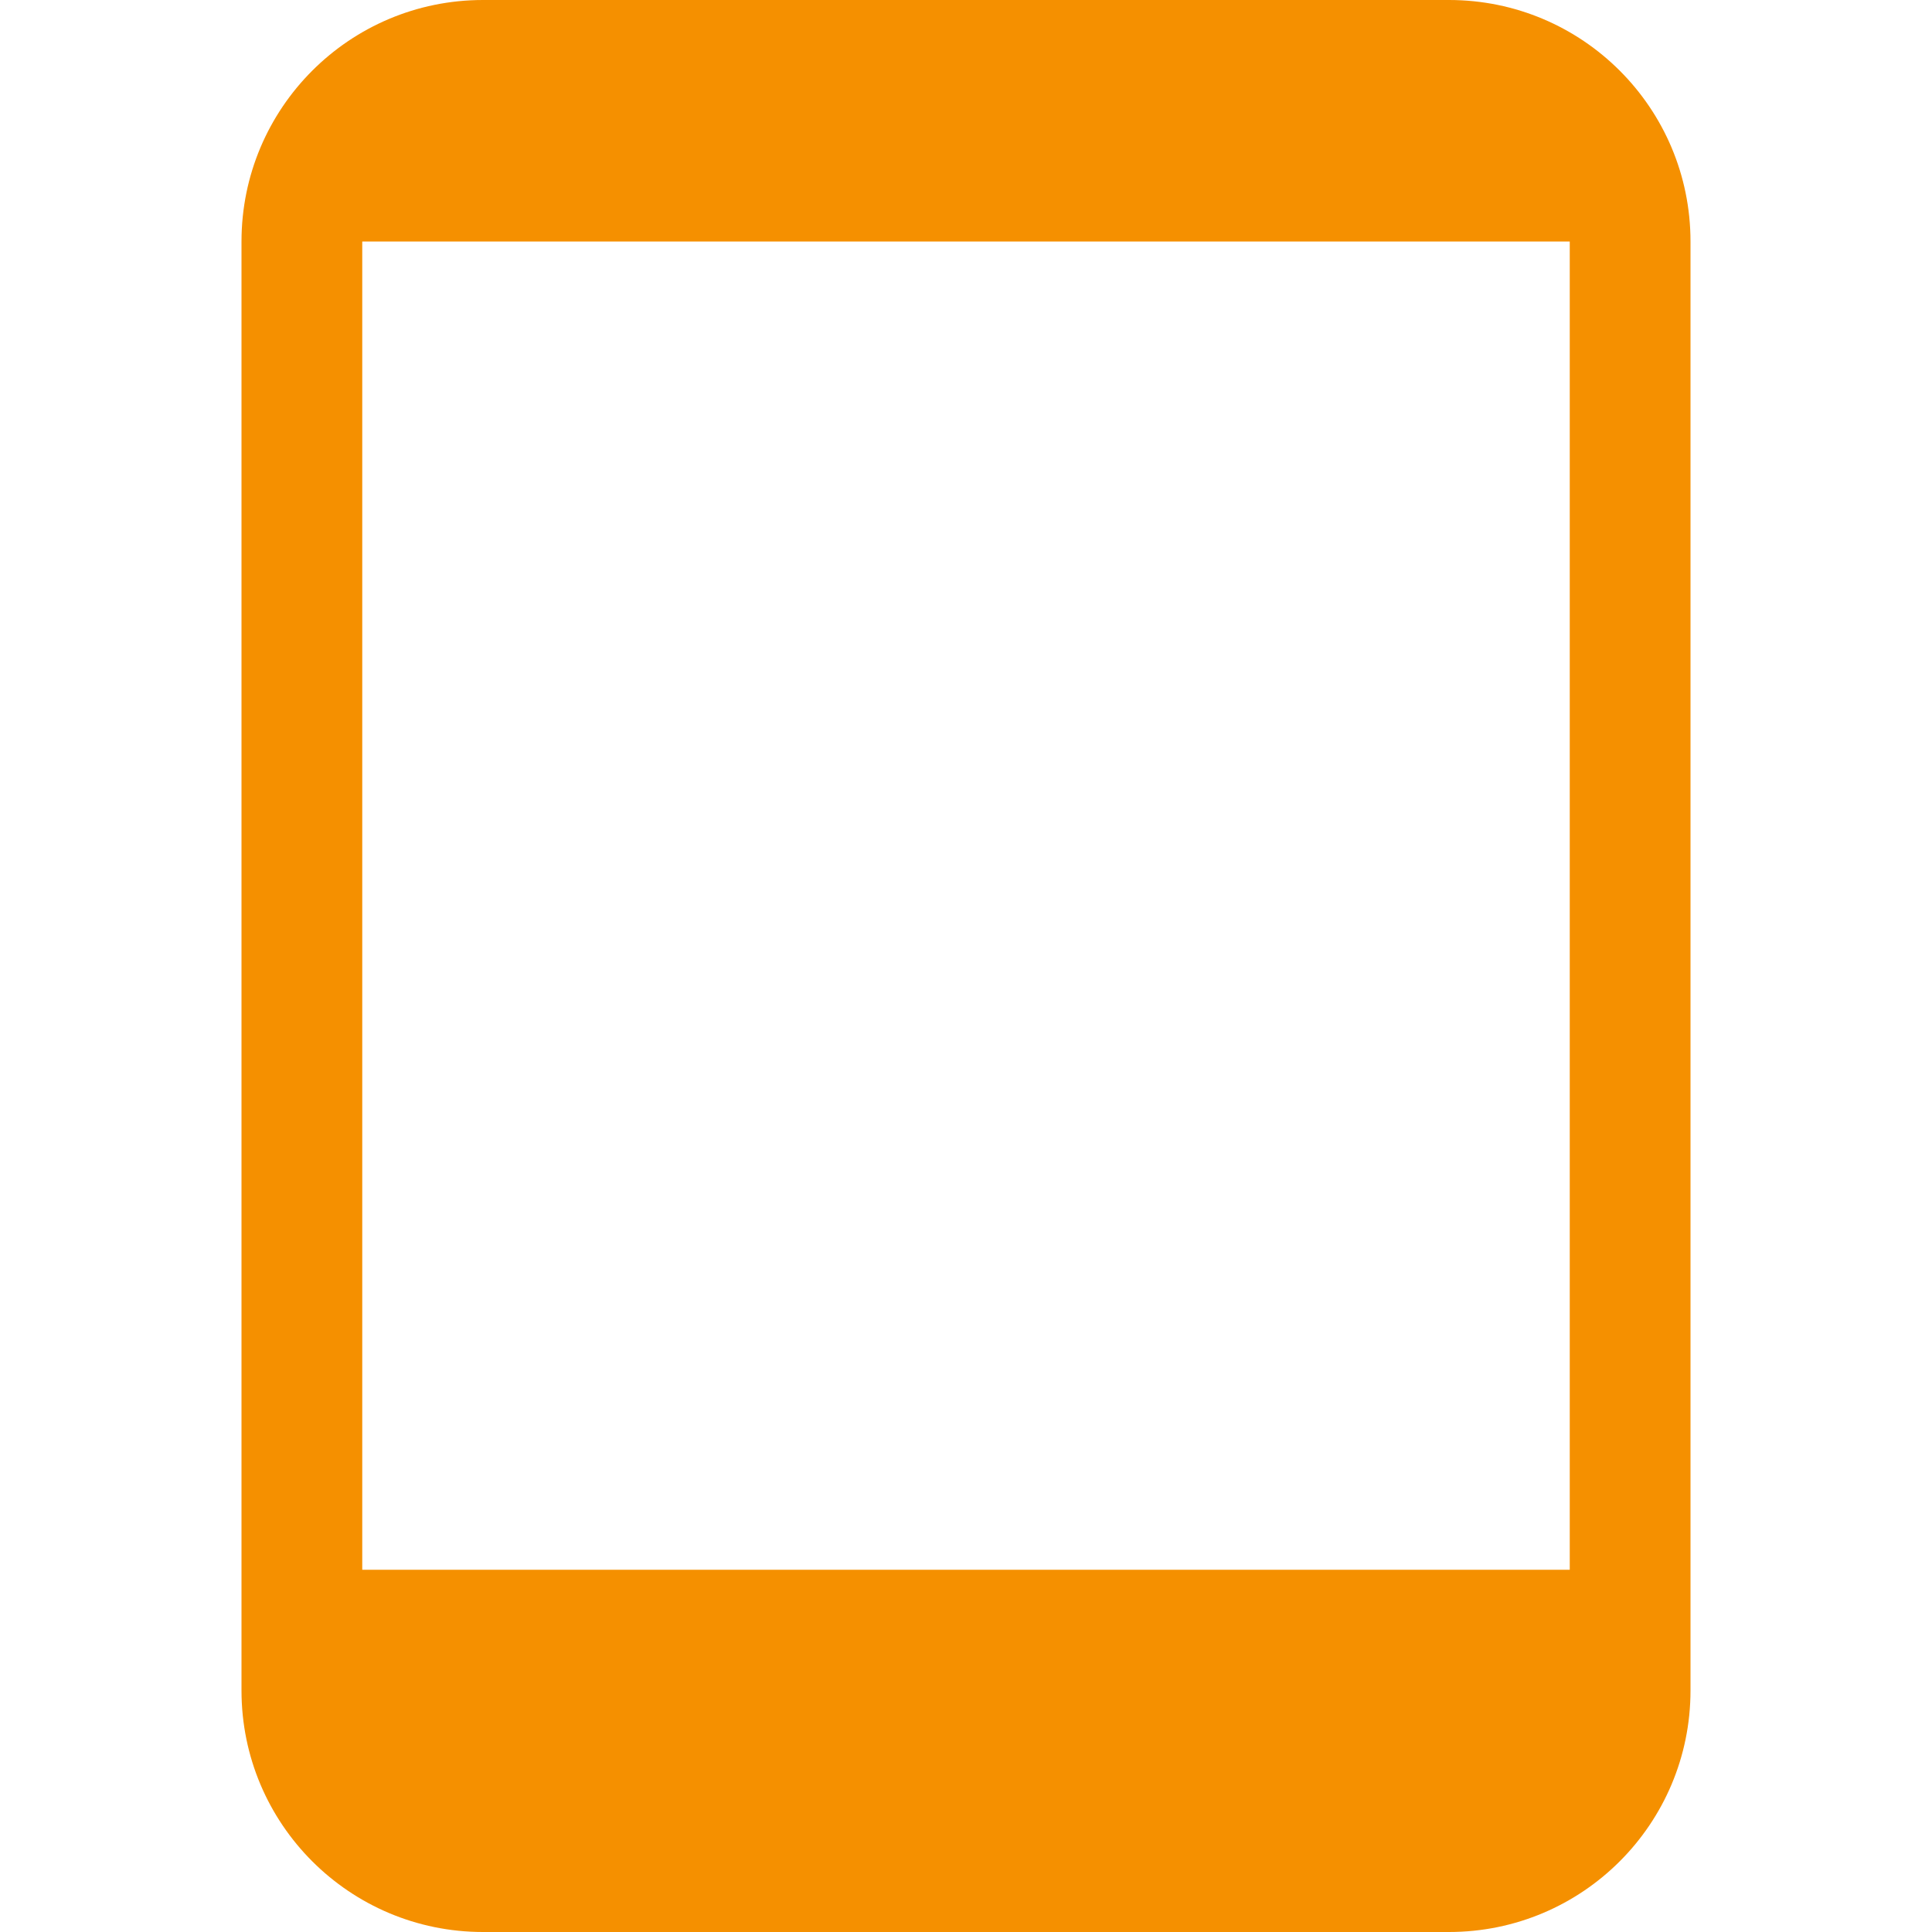 <svg id="Layer_1_1_" style="enable-background:new 0 0 16 16;" version="1.1" viewBox="0 0 16 16" xml:space="preserve" xmlns="http://www.w3.org/2000/svg" xmlns:xlink="http://www.w3.org/1999/xlink"><path d="M12,16c1.105,0,2-0.895,2-2V2c0-1.105-0.895-2-2-2H4C2.895,0,2,0.895,2,2v12c0,1.105,0.895,2,2,2H12z M3,2h10v11H3V2z" fill="#f59000" opacity="1" original-fill="#000000"></path></svg>